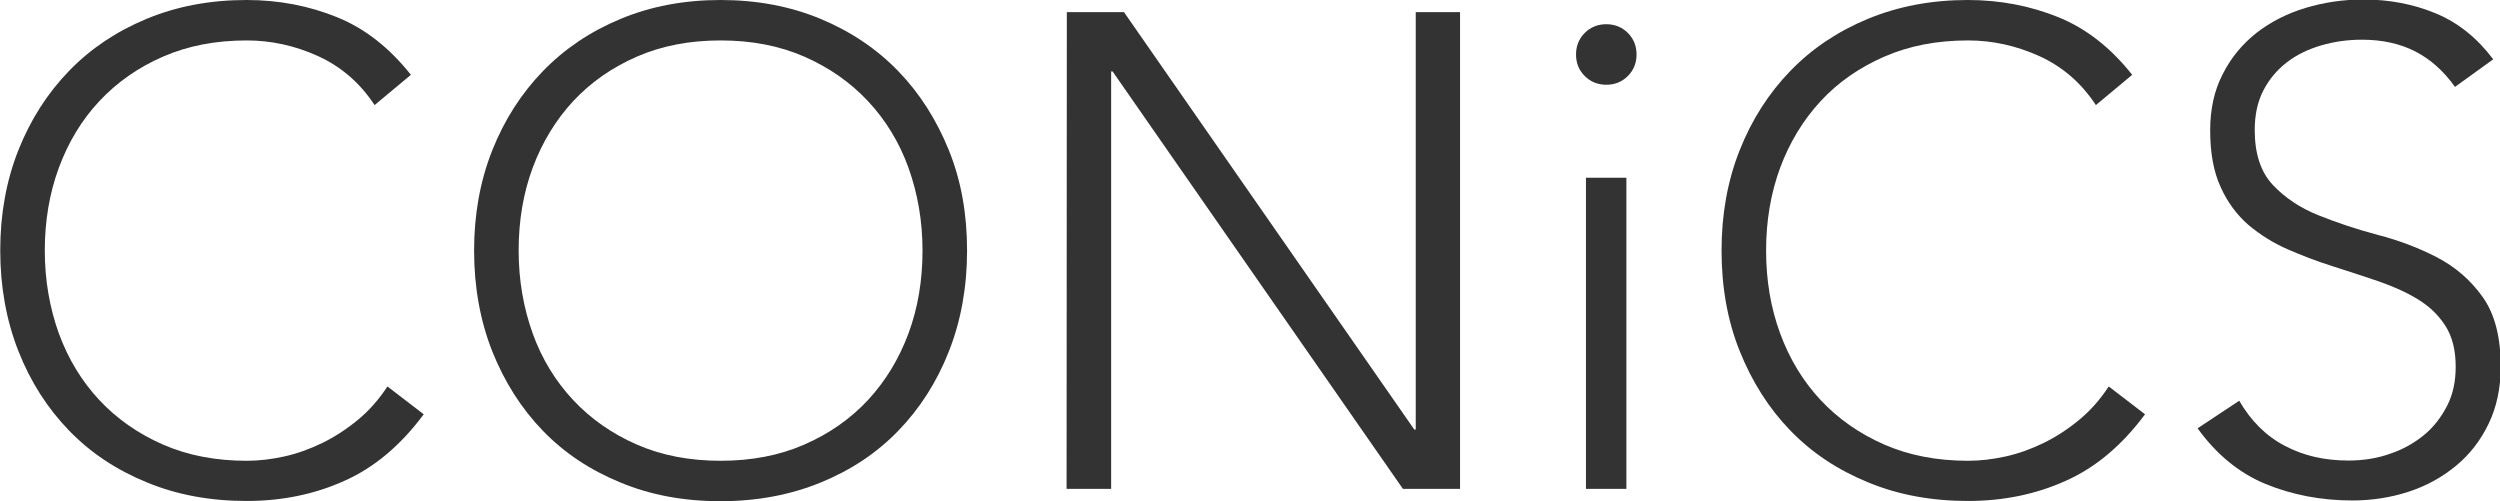 <svg xmlns="http://www.w3.org/2000/svg" xmlns:xlink="http://www.w3.org/1999/xlink" version="1.1" id="Lager_1" x="0px" y="0px" viewBox="0 0 1032.5 207" style="enable-background:new 0 0 1032.5 207;" xml:space="preserve">
<style type="text/css">
	.st0{fill:#333;}
</style>
<g>
	<path class="st0" d="M175,171.1c-9.5,12.8-20.4,22-32.8,27.5c-12.4,5.6-25.9,8.3-40.3,8.3c-15,0-28.8-2.5-41.3-7.7   c-12.5-5.1-23.2-12.2-32.1-21.4s-15.9-20.1-20.9-32.8c-5-12.7-7.5-26.6-7.5-41.6c0-15,2.5-28.8,7.5-41.4c5-12.6,12-23.5,20.9-32.7   S48,13,60.5,7.8C73,2.6,86.8,0,101.8,0c13.4,0,25.8,2.4,37.4,7.1c11.6,4.7,21.7,12.7,30.5,23.8l-15,12.5c-6.1-9.3-14-16-23.5-20.3   c-9.5-4.3-19.3-6.4-29.3-6.4c-12.8,0-24.3,2.2-34.6,6.7c-10.3,4.5-19,10.6-26.3,18.4s-12.8,17-16.7,27.5c-3.9,10.6-5.8,22-5.8,34.2   s2,23.6,5.8,34.2c3.9,10.6,9.5,19.8,16.7,27.5s16,13.9,26.3,18.4s21.8,6.7,34.6,6.7c5,0,10.2-0.6,15.6-1.8   c5.4-1.2,10.6-3.1,15.7-5.6c5.1-2.5,10-5.7,14.6-9.5c4.6-3.8,8.7-8.4,12.2-13.8L175,171.1z"/>
	<path class="st0" d="M195.8,103.5c0-15,2.5-28.8,7.5-41.4c5-12.6,12-23.5,20.9-32.7S243.8,13,256.3,7.8C268.8,2.6,282.6,0,297.6,0   c15,0,28.8,2.6,41.3,7.8c12.5,5.2,23.2,12.4,32.1,21.6s15.8,20.1,20.9,32.7s7.5,26.4,7.5,41.4c0,15-2.5,28.9-7.5,41.6   s-12,23.6-20.9,32.8c-8.9,9.2-19.6,16.3-32.1,21.4s-26.3,7.7-41.3,7.7c-15,0-28.8-2.5-41.3-7.7c-12.5-5.1-23.2-12.2-32.1-21.4   s-15.8-20.1-20.9-32.8C198.3,132.4,195.8,118.5,195.8,103.5z M214.2,103.5c0,12.2,2,23.6,5.8,34.2s9.5,19.8,16.7,27.5   s16,13.9,26.3,18.4c10.3,4.5,21.8,6.7,34.6,6.7c12.8,0,24.3-2.2,34.6-6.7s19-10.6,26.3-18.4c7.2-7.8,12.8-17,16.7-27.5   s5.8-22,5.8-34.2s-2-23.6-5.8-34.2s-9.5-19.8-16.7-27.5s-16-13.9-26.3-18.4c-10.3-4.5-21.8-6.7-34.6-6.7c-12.8,0-24.3,2.2-34.6,6.7   c-10.3,4.5-19,10.6-26.3,18.4c-7.2,7.8-12.8,17-16.7,27.5C216.1,79.8,214.2,91.2,214.2,103.5z"/>
	<path class="st0" d="M440.6,5h23.6l119.9,172.4h0.6V5H603v196.9h-23.6L459.5,29.5h-0.6v172.4h-18.4L440.6,5L440.6,5z"/>
	<path class="st0" d="M650.9,22.5c0-3.5,1.2-6.5,3.6-8.9c2.4-2.4,5.4-3.6,8.9-3.6s6.5,1.2,8.9,3.6s3.6,5.4,3.6,8.9s-1.2,6.5-3.6,8.9   s-5.4,3.6-8.9,3.6s-6.5-1.2-8.9-3.6C652.1,29,650.9,26.1,650.9,22.5z M655,73.4h16.7v128.5H655V73.4z"/>
	<path class="st0" d="M885.9,171.1c-9.5,12.8-20.4,22-32.8,27.5c-12.4,5.6-25.9,8.3-40.3,8.3c-15,0-28.8-2.5-41.3-7.7   c-12.5-5.1-23.2-12.2-32.1-21.4s-15.8-20.1-20.9-32.8s-7.5-26.6-7.5-41.6c0-15,2.5-28.8,7.5-41.4c5-12.6,12-23.5,20.9-32.7   S758.9,13,771.4,7.8C784,2.6,797.7,0,812.7,0c13.3,0,25.8,2.4,37.4,7.1c11.6,4.7,21.7,12.7,30.5,23.8l-15,12.5   c-6.1-9.3-14-16-23.5-20.3c-9.6-4.3-19.3-6.4-29.3-6.4c-12.8,0-24.3,2.2-34.6,6.7c-10.3,4.5-19.1,10.6-26.3,18.4   s-12.8,17-16.7,27.5c-3.9,10.6-5.8,22-5.8,34.2s1.9,23.6,5.8,34.2s9.5,19.8,16.7,27.5s16,13.9,26.3,18.4s21.8,6.7,34.6,6.7   c5,0,10.2-0.6,15.6-1.8c5.4-1.2,10.6-3.1,15.7-5.6s10-5.7,14.6-9.5c4.6-3.8,8.7-8.4,12.2-13.8L885.9,171.1z"/>
	<path class="st0" d="M924.8,165.5c4.8,8.3,11.1,14.6,18.8,18.6c7.7,4.1,16.4,6.1,26.3,6.1c6.1,0,11.9-0.9,17.2-2.8   c5.4-1.8,10.1-4.5,14.1-7.8c4-3.3,7.1-7.4,9.5-12.1s3.5-10.1,3.5-16c0-6.9-1.4-12.5-4.3-17c-2.9-4.5-6.7-8.1-11.5-11   c-4.8-2.9-10.2-5.3-16.3-7.4c-6-2-12.2-4.1-18.6-6.1c-6.4-2-12.6-4.4-18.6-7c-6-2.6-11.4-6-16.3-10.1c-4.8-4.2-8.7-9.4-11.5-15.7   c-2.9-6.3-4.3-14.1-4.3-23.4c0-8.7,1.7-16.5,5.2-23.2c3.4-6.8,8.1-12.4,13.9-17c5.8-4.5,12.6-8,20.2-10.3   c7.6-2.3,15.6-3.5,23.9-3.5c10.8,0,20.7,1.9,29.9,5.7c9.2,3.8,17.1,10.1,23.8,19l-15.8,11.4c-4.6-6.5-10.1-11.4-16.3-14.6   c-6.2-3.2-13.6-4.9-22.1-4.9c-5.9,0-11.6,0.8-17,2.4c-5.4,1.6-10.1,3.9-14.1,7s-7.2,6.9-9.6,11.5c-2.4,4.6-3.6,10.1-3.6,16.4   c0,9.8,2.5,17.4,7.5,22.7s11.3,9.5,18.8,12.5s15.7,5.8,24.5,8.1c8.8,2.3,17,5.4,24.5,9.3c7.5,3.9,13.8,9.3,18.8,16.3   c5,7,7.5,16.5,7.5,28.8c0,8.9-1.7,16.8-5,23.6c-3.3,6.9-7.8,12.7-13.5,17.4c-5.7,4.7-12.2,8.3-19.6,10.7   c-7.4,2.4-15.1,3.6-23.1,3.6c-13,0-24.9-2.3-35.9-6.8c-10.9-4.5-20.3-12.2-28.1-23L924.8,165.5z"/>
</g>
</svg>